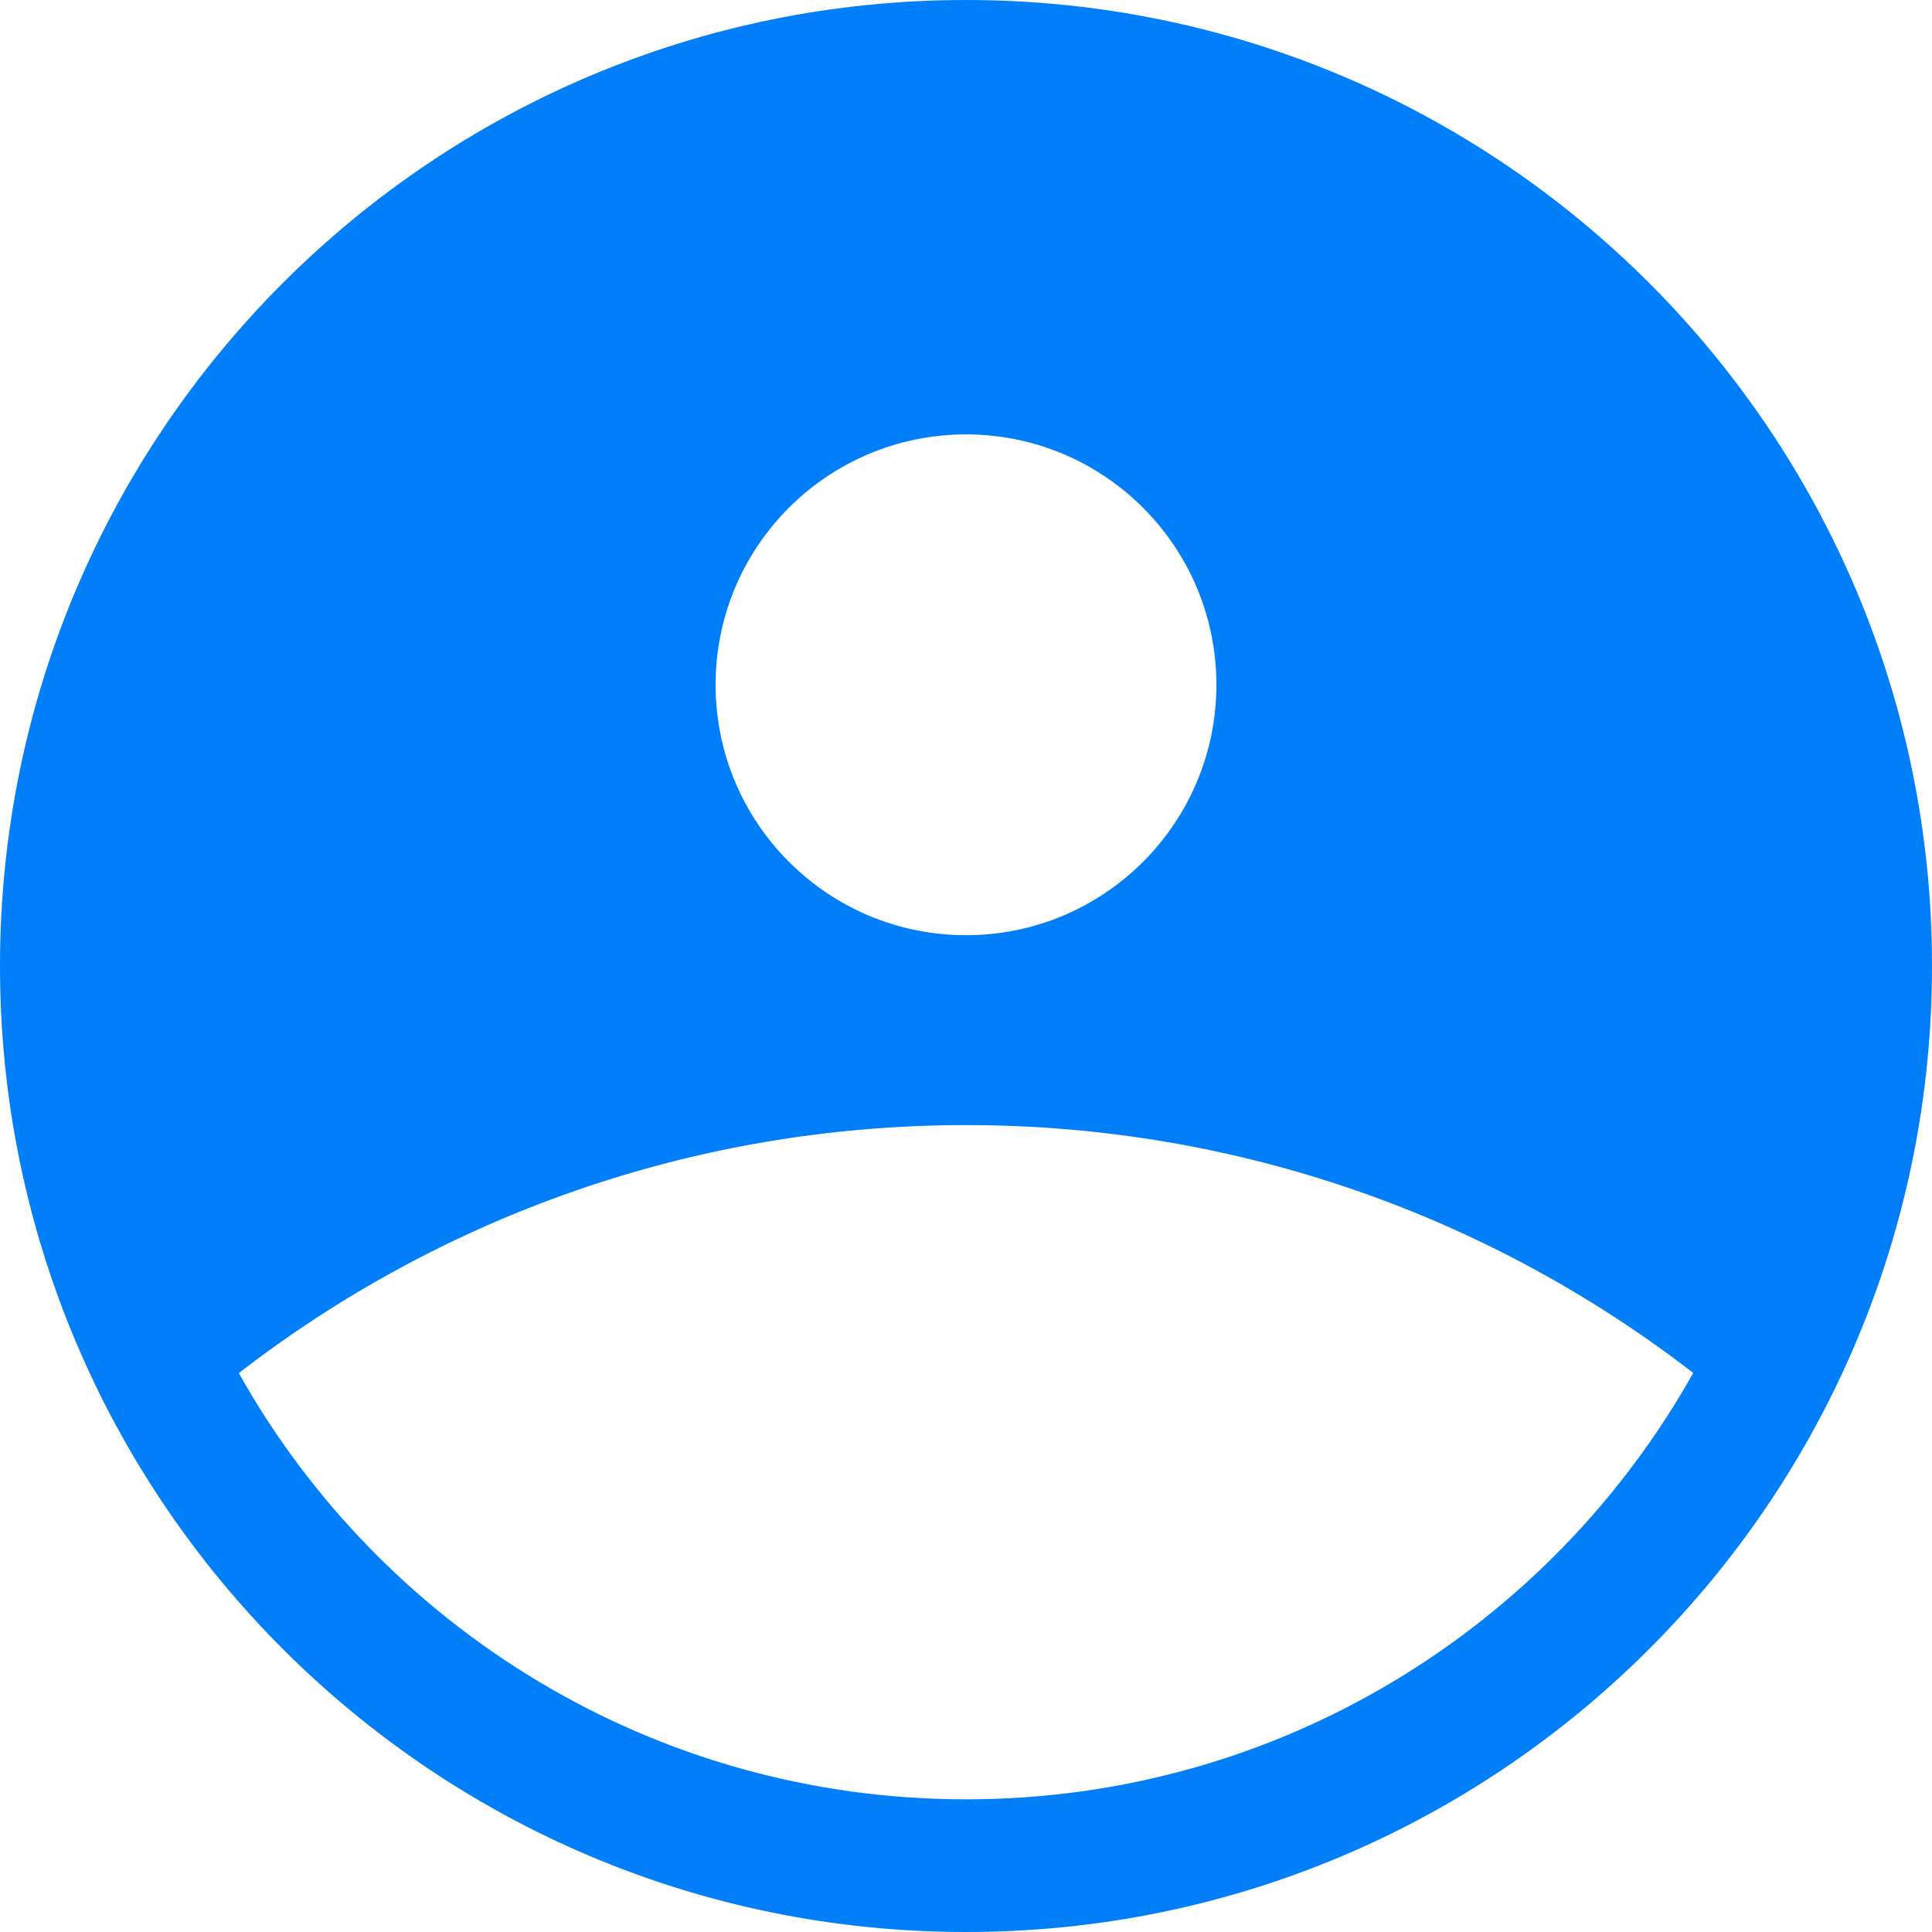 <?xml version="1.0" encoding="UTF-8"?> <!-- Generator: Adobe Illustrator 25.3.1, SVG Export Plug-In . SVG Version: 6.00 Build 0) --> <svg xmlns="http://www.w3.org/2000/svg" xmlns:xlink="http://www.w3.org/1999/xlink" id="Слой_1" x="0px" y="0px" viewBox="0 0 128 128" style="enable-background:new 0 0 128 128;" xml:space="preserve"> <style type="text/css"> .st0{fill:#017EFA;} </style> <path class="st0" d="M64,0C28.65,0,0,28.65,0,64c0,35.35,28.65,64,64,64s64-28.65,64-64C128,28.65,99.35,0,64,0z M64,28.78 c9.16,0,16.59,7.43,16.59,16.59c0,9.16-7.43,16.59-16.59,16.59s-16.59-7.43-16.59-16.59C47.41,36.2,54.84,28.78,64,28.78z M64,119.21c-20.7,0-38.73-11.39-48.18-28.24C29.15,80.67,45.86,74.54,64,74.54s34.85,6.13,48.18,16.42 C102.73,107.81,84.7,119.21,64,119.21z"></path> </svg> 